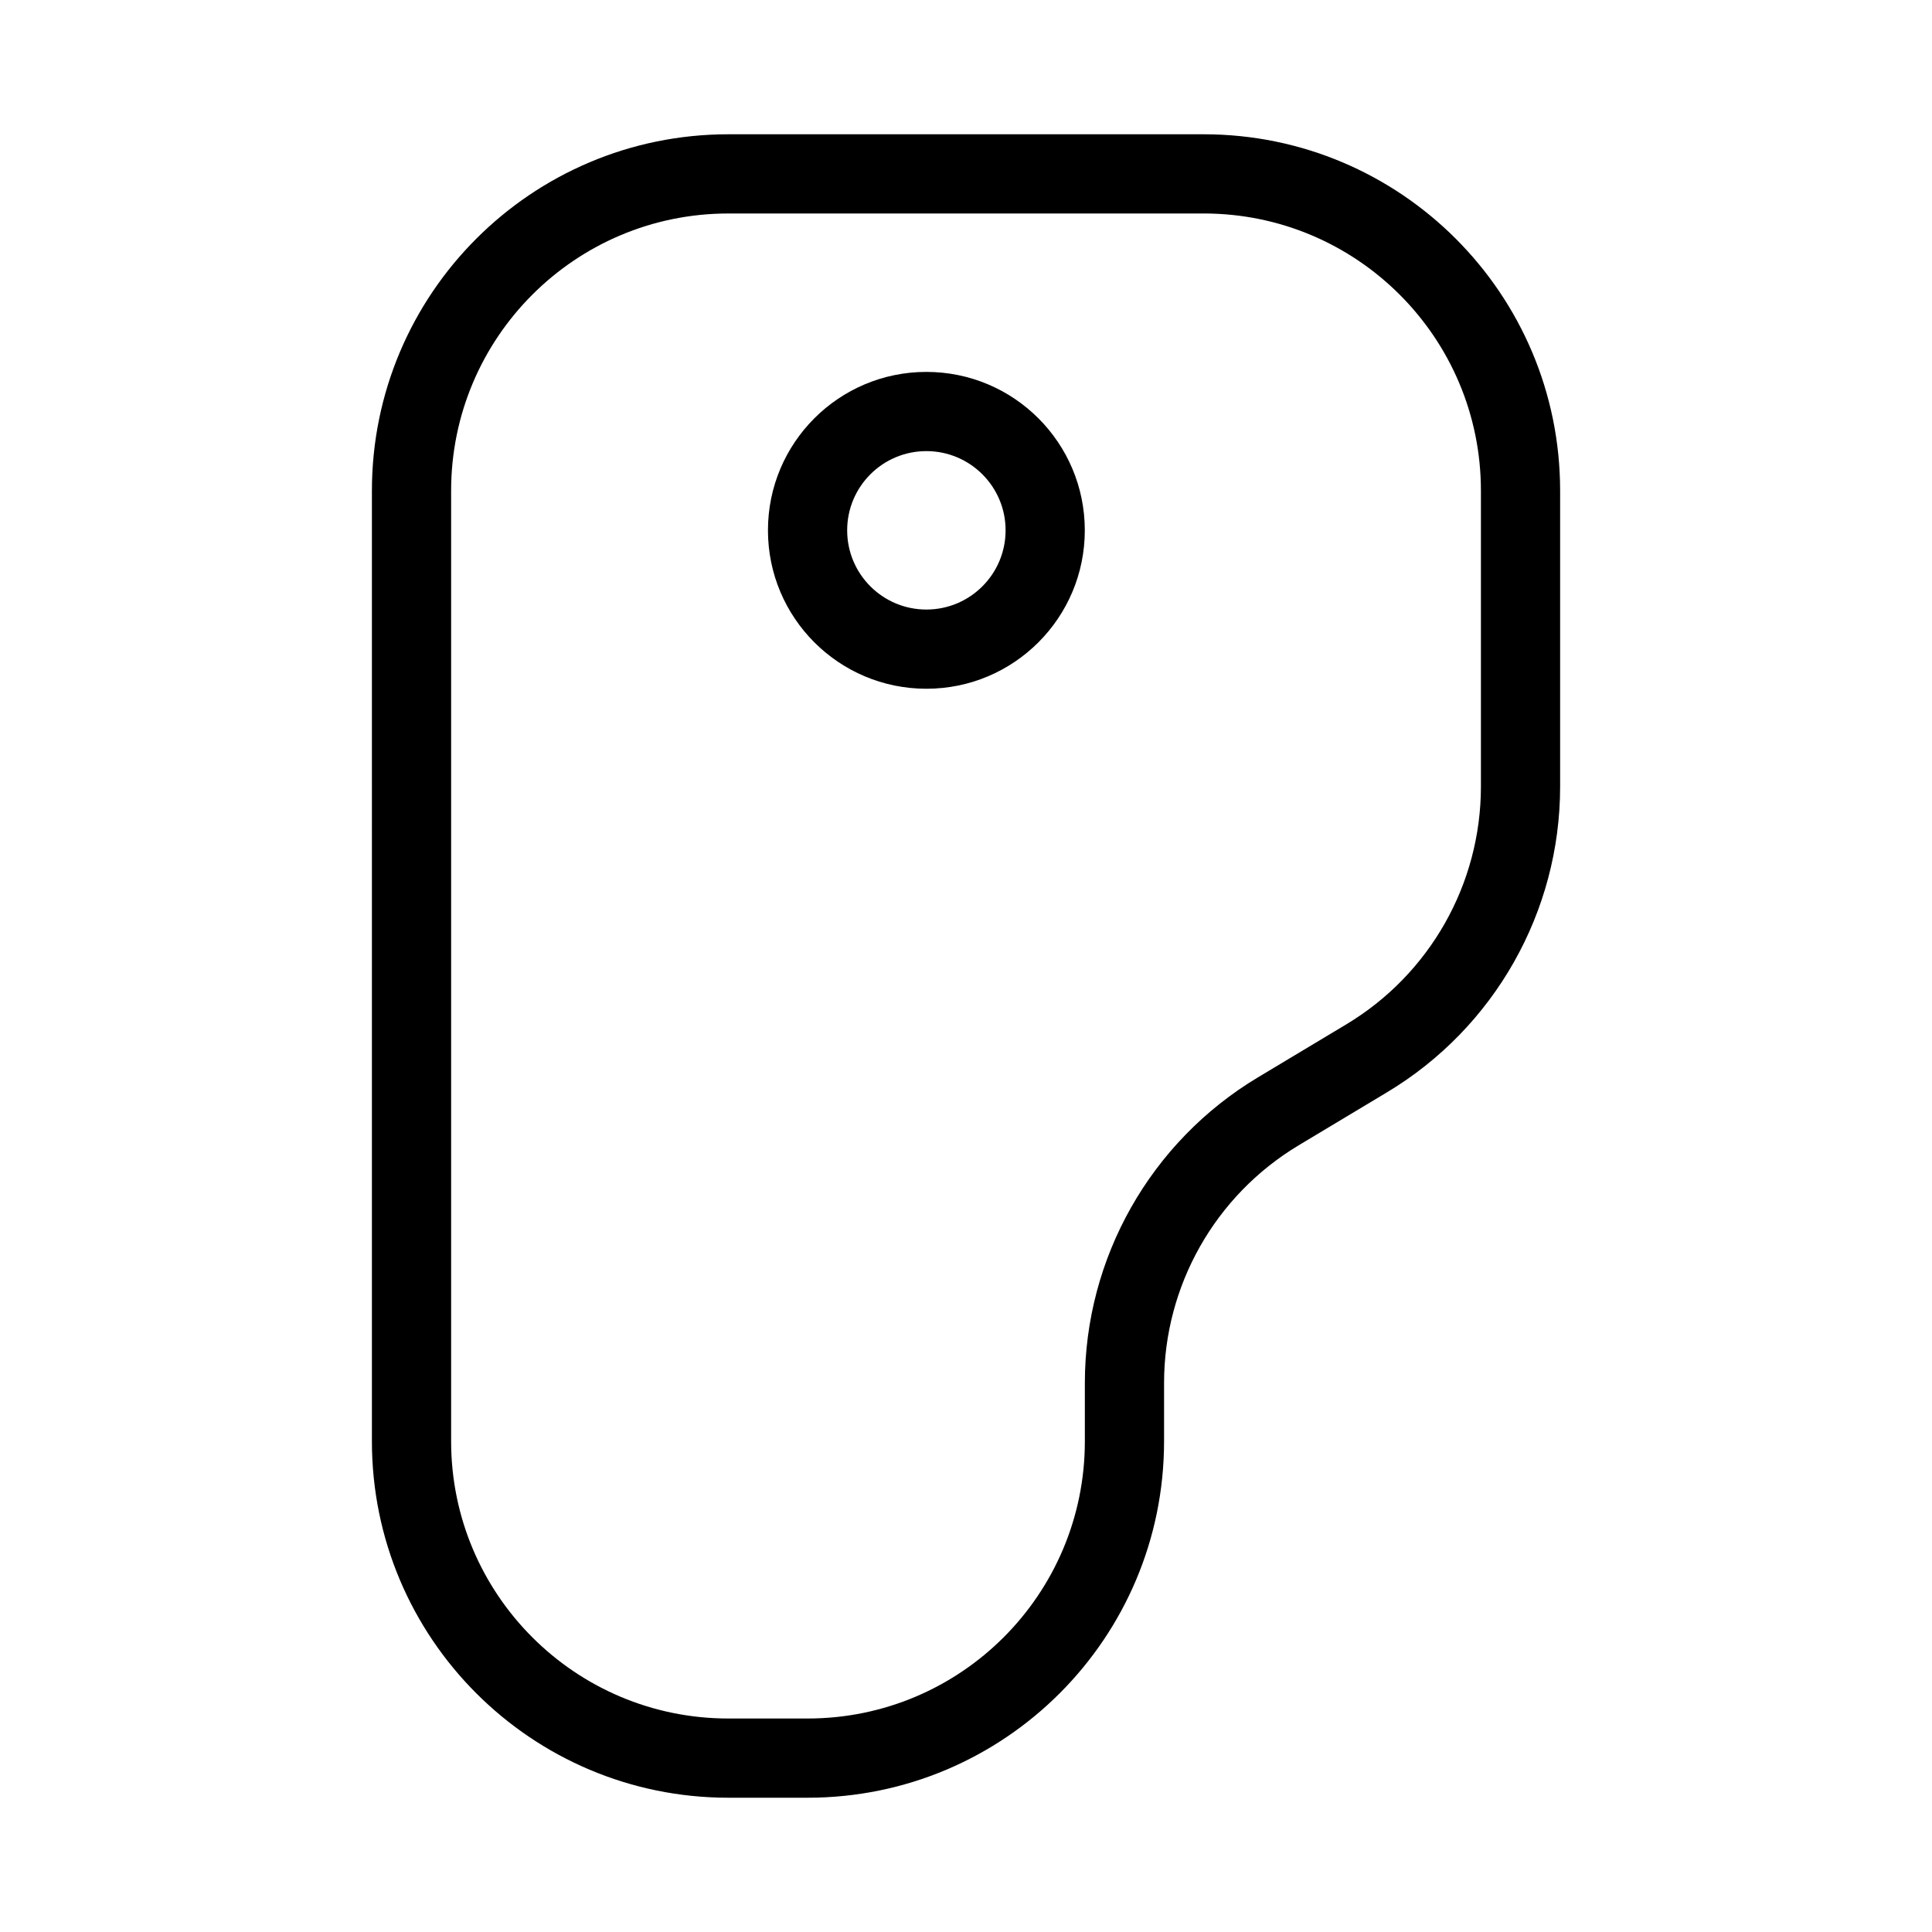 <?xml version="1.0" encoding="UTF-8"?>
<!-- Uploaded to: SVG Repo, www.svgrepo.com, Generator: SVG Repo Mixer Tools -->
<svg fill="#000000" width="800px" height="800px" version="1.1" viewBox="144 144 512 512" xmlns="http://www.w3.org/2000/svg">
 <g fill-rule="evenodd">
  <path d="m242.56 274.05c0-52.172 42.293-94.465 94.465-94.465h125.96c52.172 0 94.465 42.293 94.465 94.465v78.41c0 33.18-17.41 63.93-45.863 81.004l-23.426 14.055c-22.133 13.277-35.672 37.191-35.672 63v15.434c0 52.172-42.293 94.465-94.465 94.465h-21c-52.172 0-94.465-42.293-94.465-94.465zm94.465-73.473c-40.578 0-73.473 32.895-73.473 73.473v251.9c0 40.578 32.895 73.473 73.473 73.473h21c40.578 0 73.473-32.895 73.473-73.473v-15.434c0-33.18 17.41-63.93 45.863-81.004l23.426-14.051c22.129-13.281 35.672-37.195 35.672-63.004v-78.41c0-40.578-32.895-73.473-73.473-73.473z"/>
  <path d="m389.5 263.55c-11.594 0-20.992 9.398-20.992 20.992s9.398 20.992 20.992 20.992 20.992-9.398 20.992-20.992-9.398-20.992-20.992-20.992zm-41.984 20.992c0-23.188 18.797-41.984 41.984-41.984s41.984 18.797 41.984 41.984-18.797 41.984-41.984 41.984-41.984-18.797-41.984-41.984z"/>
 </g>
</svg>